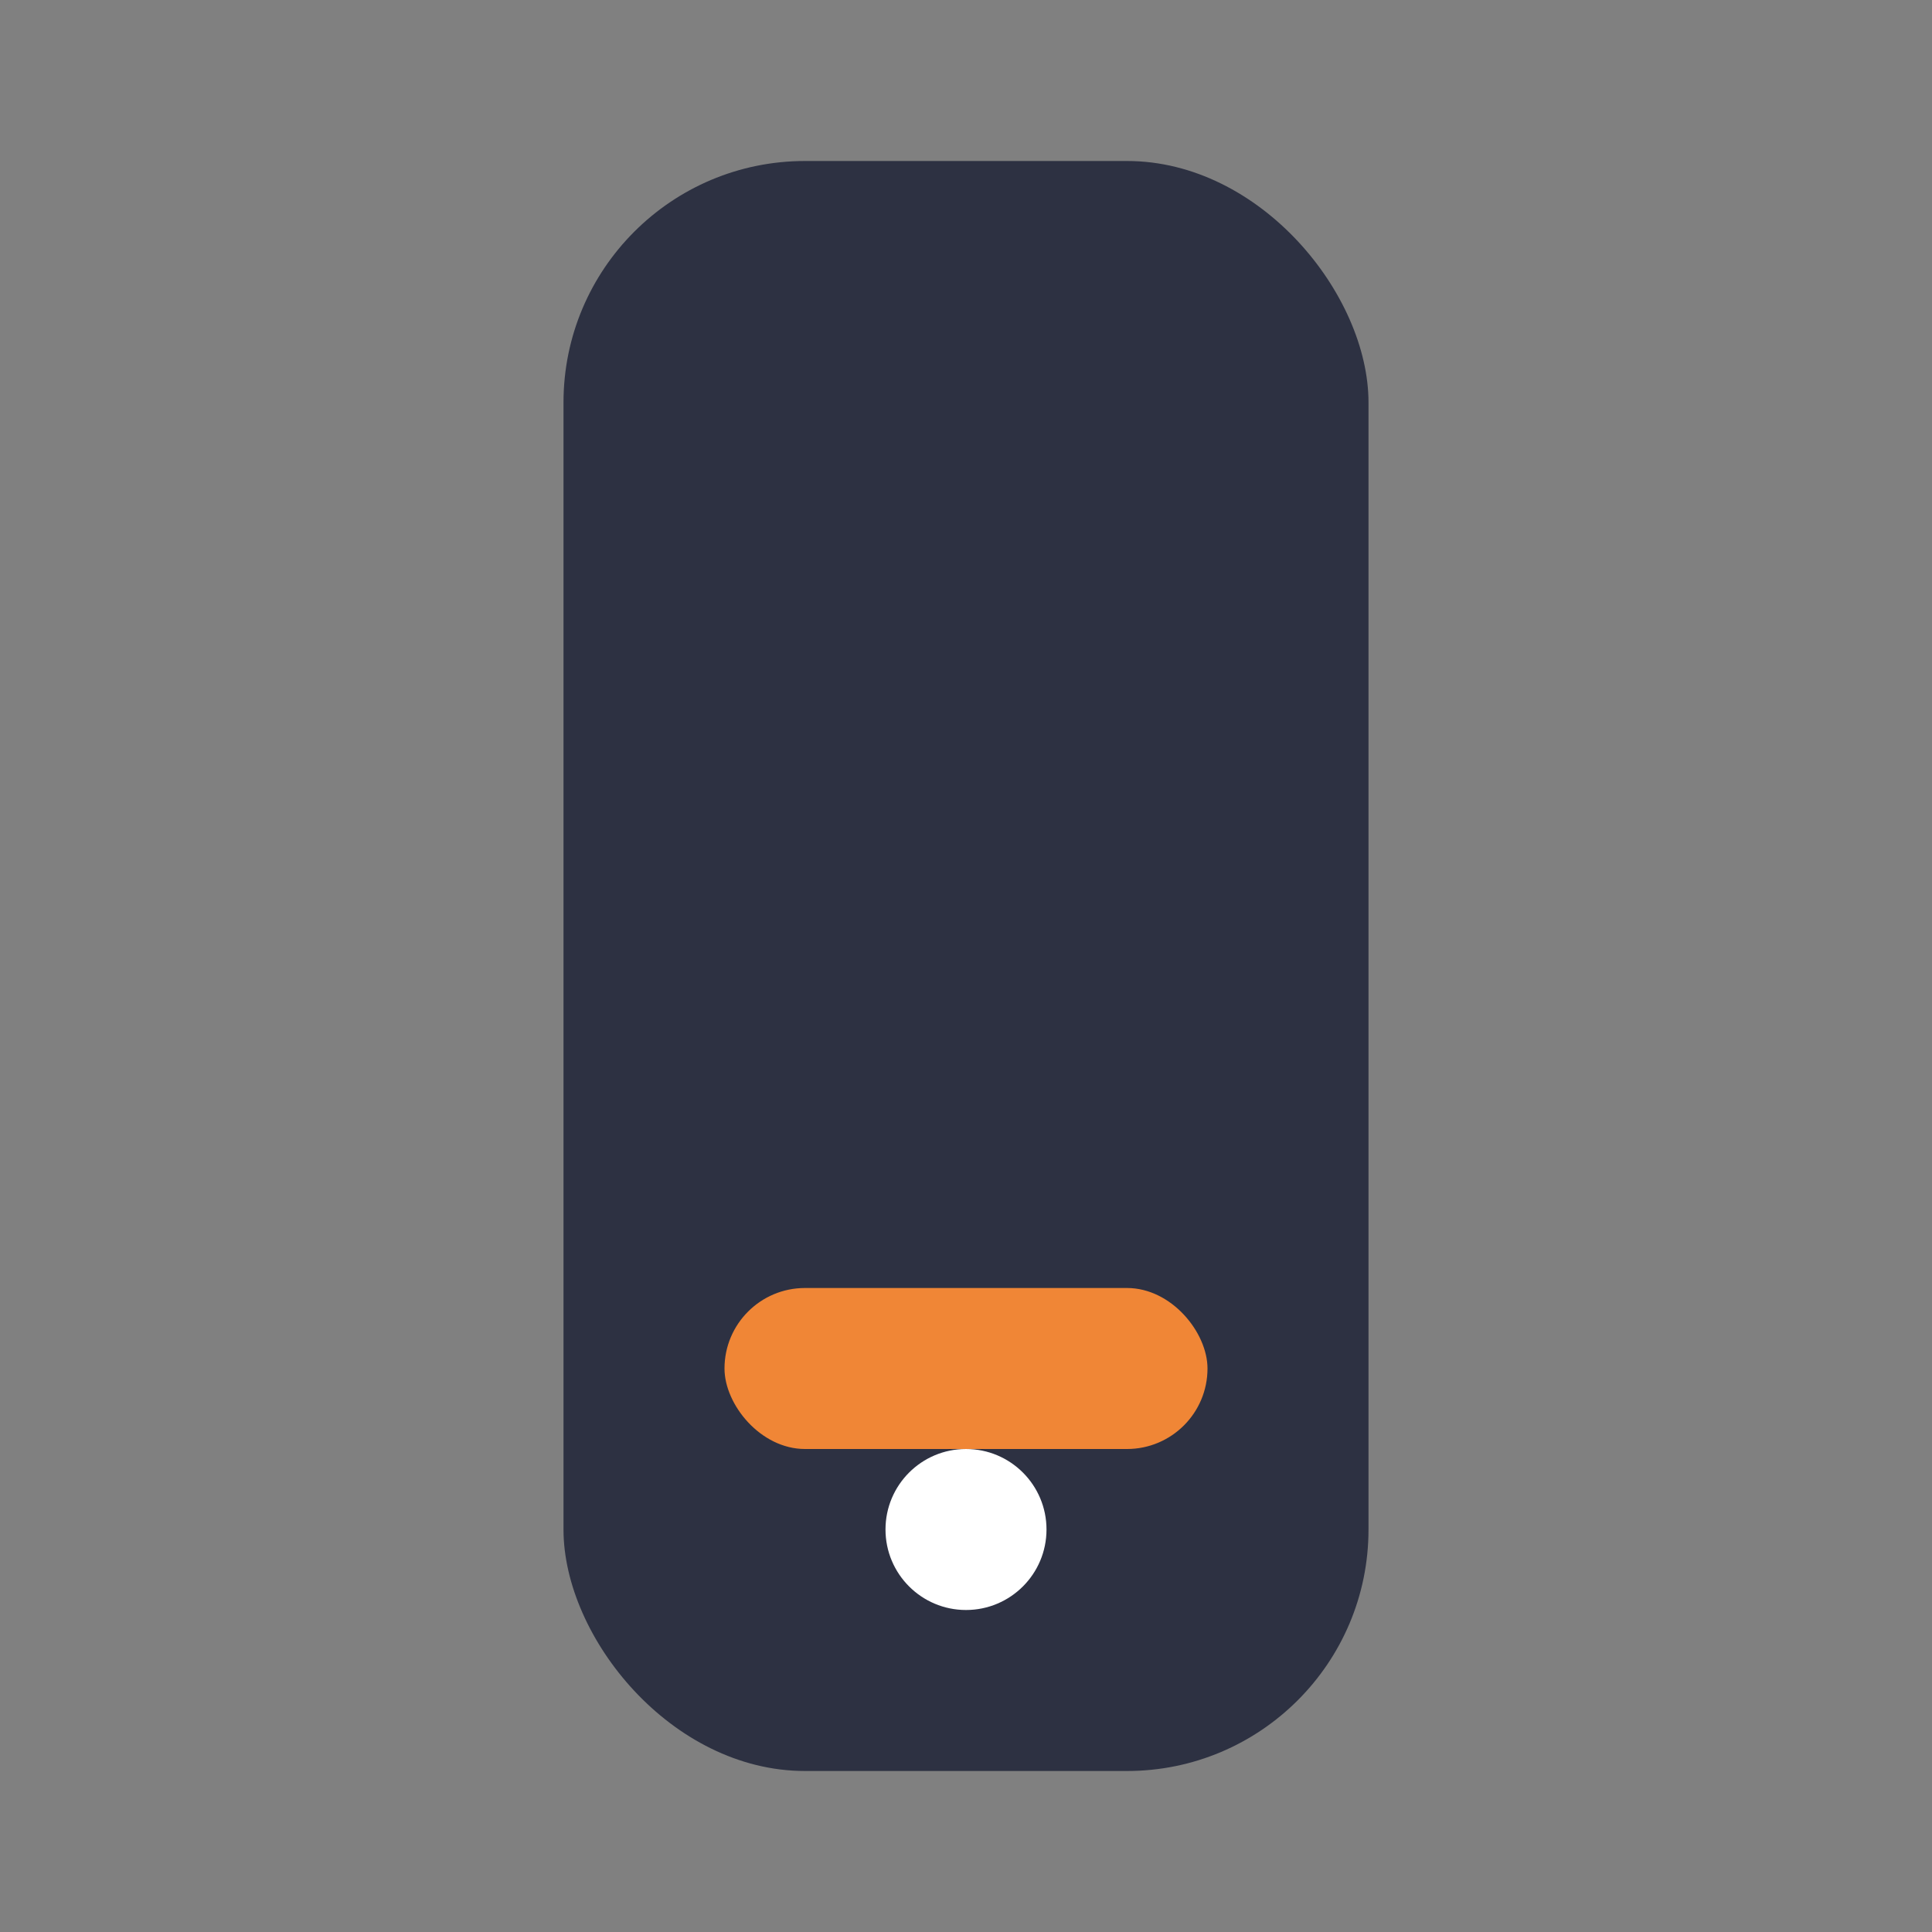 <?xml version="1.0" encoding="UTF-8"?>
<svg xmlns="http://www.w3.org/2000/svg" viewBox="0 0 24 24" width="24" height="24"><rect x="0" y="0" width="24" height="24" fill="#808080" stroke="none"/><rect x="7" y="2" width="10" height="20" rx="3" fill="#2D3142"/><rect x="9" y="16" width="6" height="2" rx="1" fill="#F08636"/><circle cx="12" cy="19" r="1" fill="#FFF"/></svg>